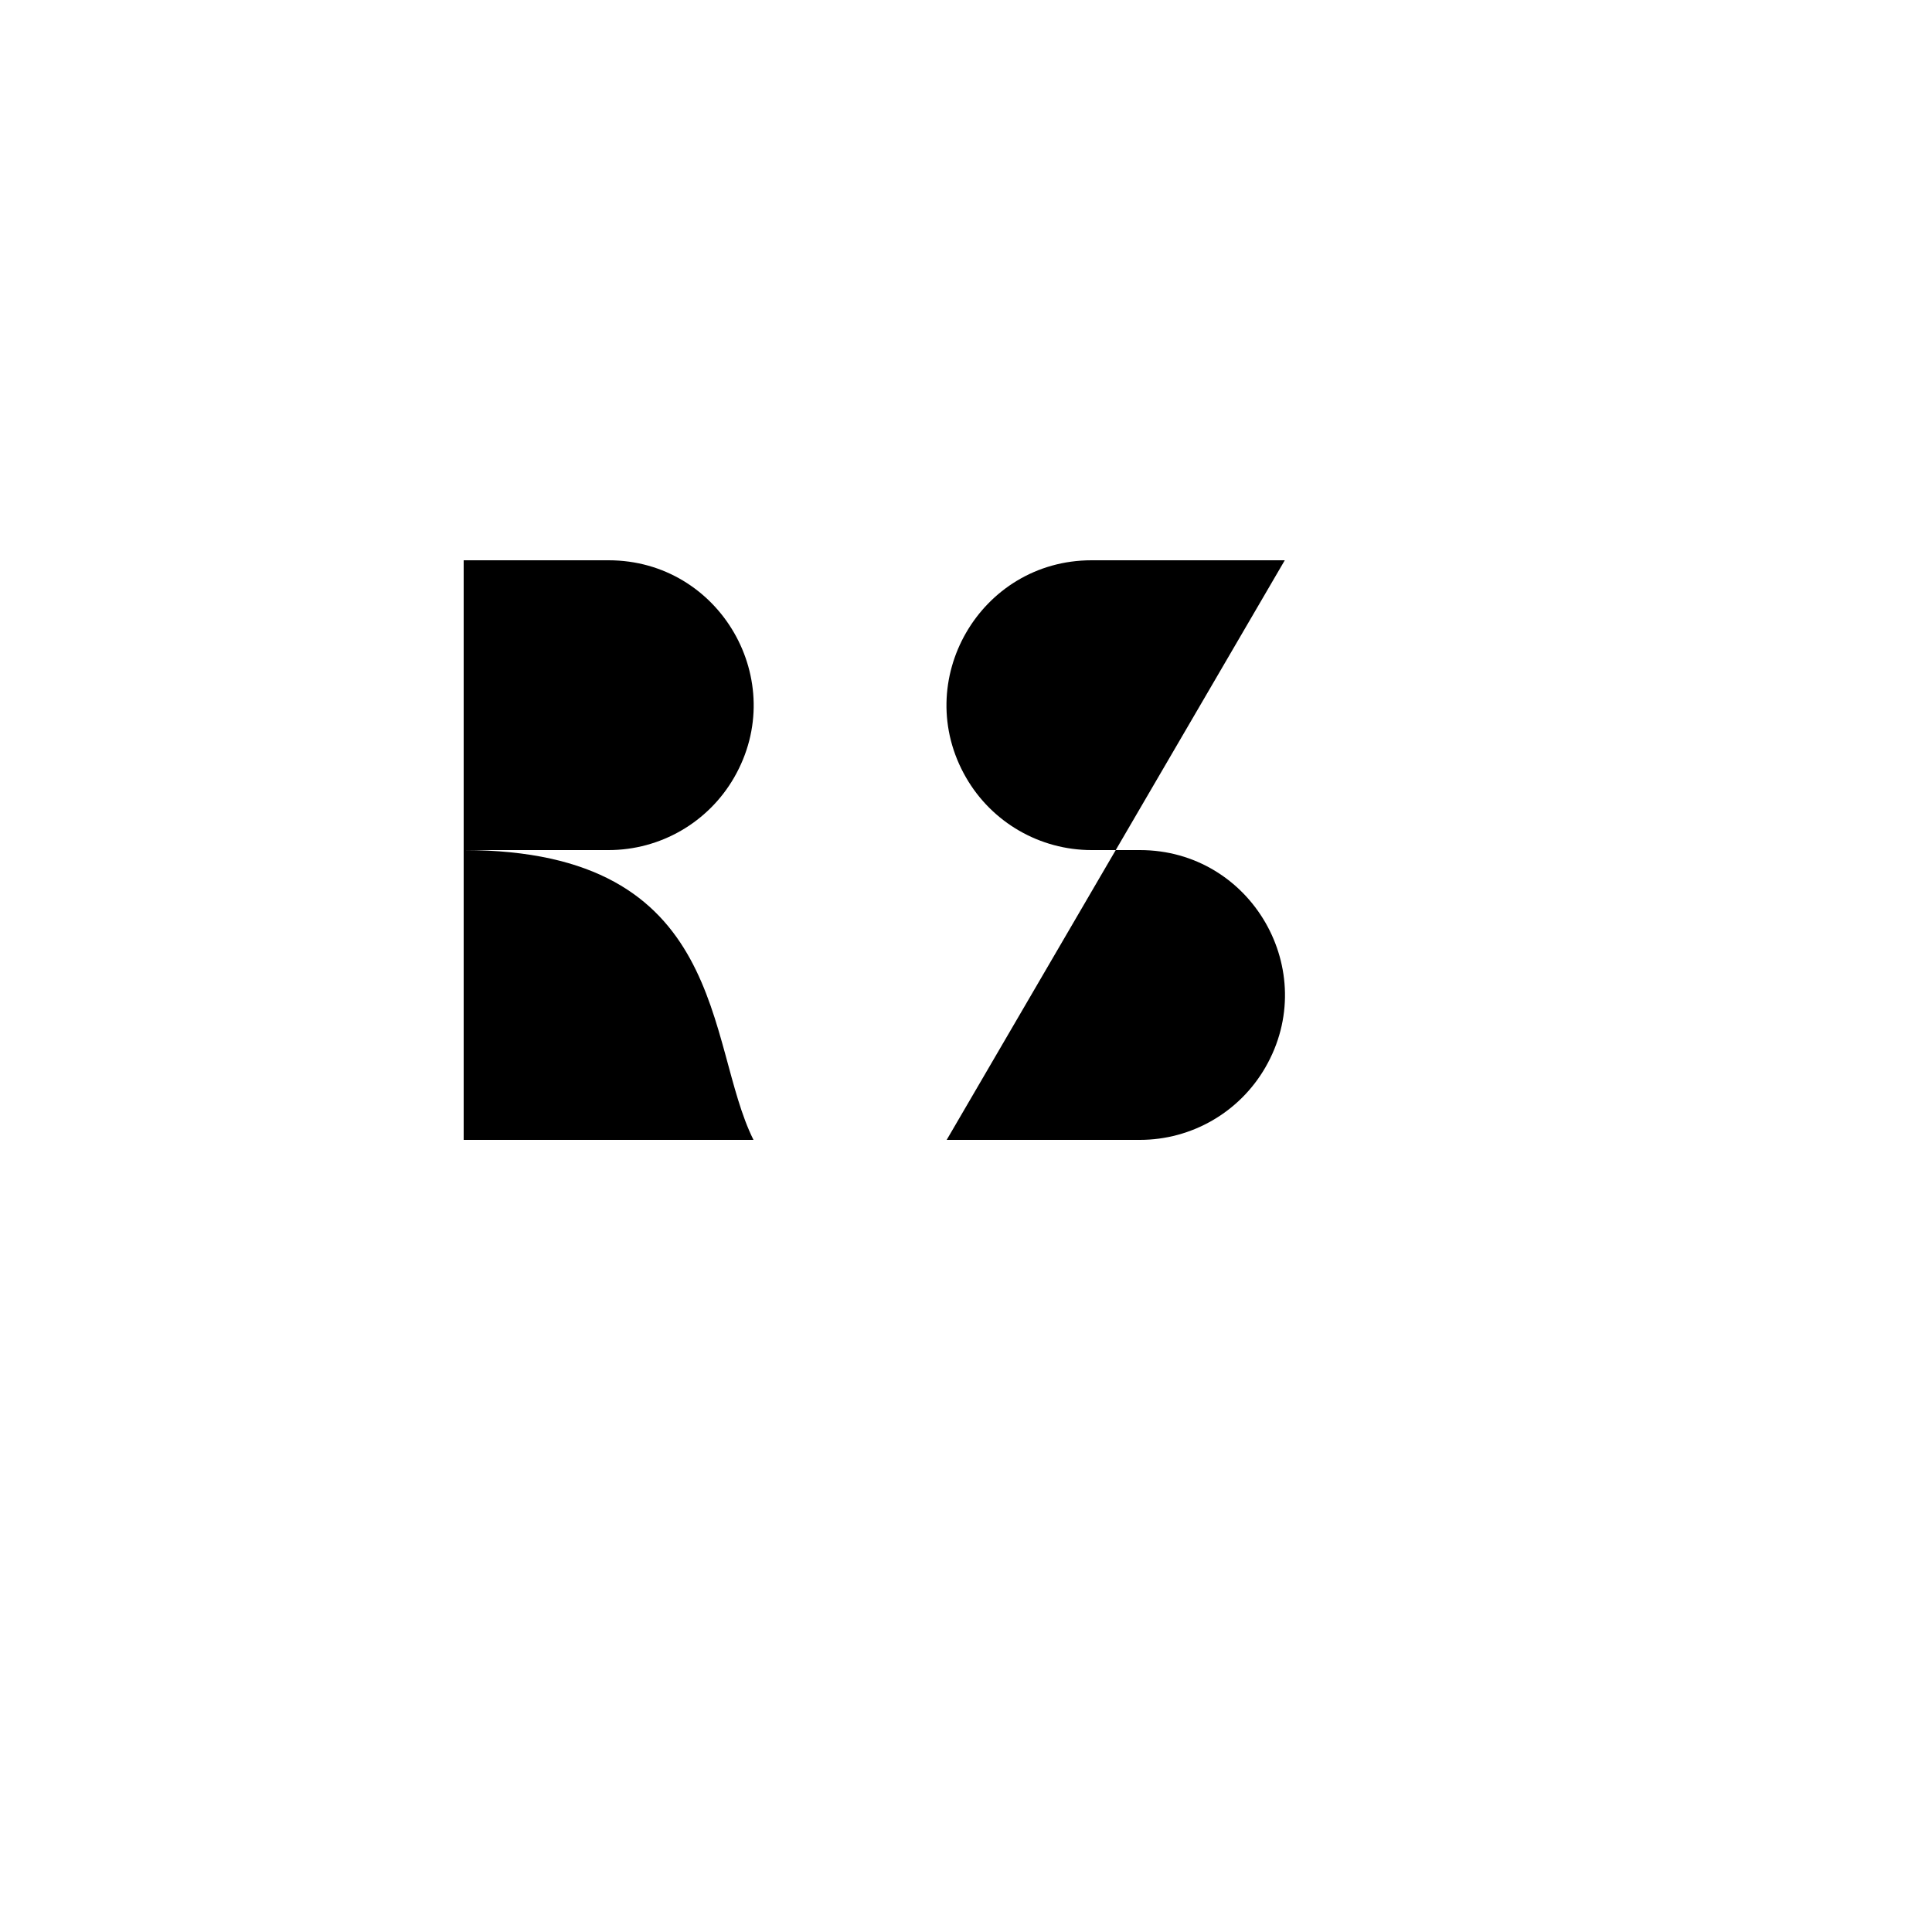 <svg xmlns="http://www.w3.org/2000/svg" version="1.1" xmlns:xlink="http://www.w3.org/1999/xlink" width="100%" height="100%" id="svgWorkerArea" viewBox="-25 -25 625 625" xmlns:idraw="https://idraw.muisca.co" style="background: white;"><defs id="defsdoc"><pattern id="patternBool" x="0" y="0" width="10" height="10" patternUnits="userSpaceOnUse" patternTransform="rotate(35)"><circle cx="5" cy="5" r="4" style="stroke: none;fill: #ff000070;"></circle></pattern></defs><g id="fileImp-397720616" class="cosito"><path id="pathImp-440064129" fill="none" stroke="none" class="grouped" d="M62.5 62.5C62.5 62.5 437.5 62.5 437.5 62.5 437.5 62.5 437.5 437.5 437.5 437.5 437.5 437.5 62.5 437.5 62.5 437.5 62.5 437.5 62.5 62.5 62.5 62.5"></path><path id="pathImp-256238189" class="grouped" d="M390.625 156.25C390.625 156.25 328.125 156.25 328.125 156.25 292.041 156.25 269.488 195.312 287.53 226.562 295.903 241.066 311.378 250 328.125 250 328.125 250 343.75 250 343.75 250 379.834 250 402.387 289.062 384.345 320.312 375.972 334.816 360.497 343.75 343.75 343.75 343.75 343.75 281.25 343.75 281.25 343.75"></path><path id="pathImp-870668046" class="grouped" d="M125 343.75C125 343.75 125 156.25 125 156.25 125 156.25 171.875 156.25 171.875 156.25 207.959 156.25 230.512 195.312 212.47 226.562 204.097 241.066 188.622 250 171.875 250 171.875 250 125 250 125 250 210.938 250 203.125 312.5 218.75 343.75"></path><path id="pathImp-307536103" class="grouped" d="M343.75 156.25C343.75 156.25 343.75 125 343.75 125"></path><path id="pathImp-484608283" class="grouped" d="M328.125 375C328.125 375 328.125 343.75 328.125 343.75"></path></g></svg>